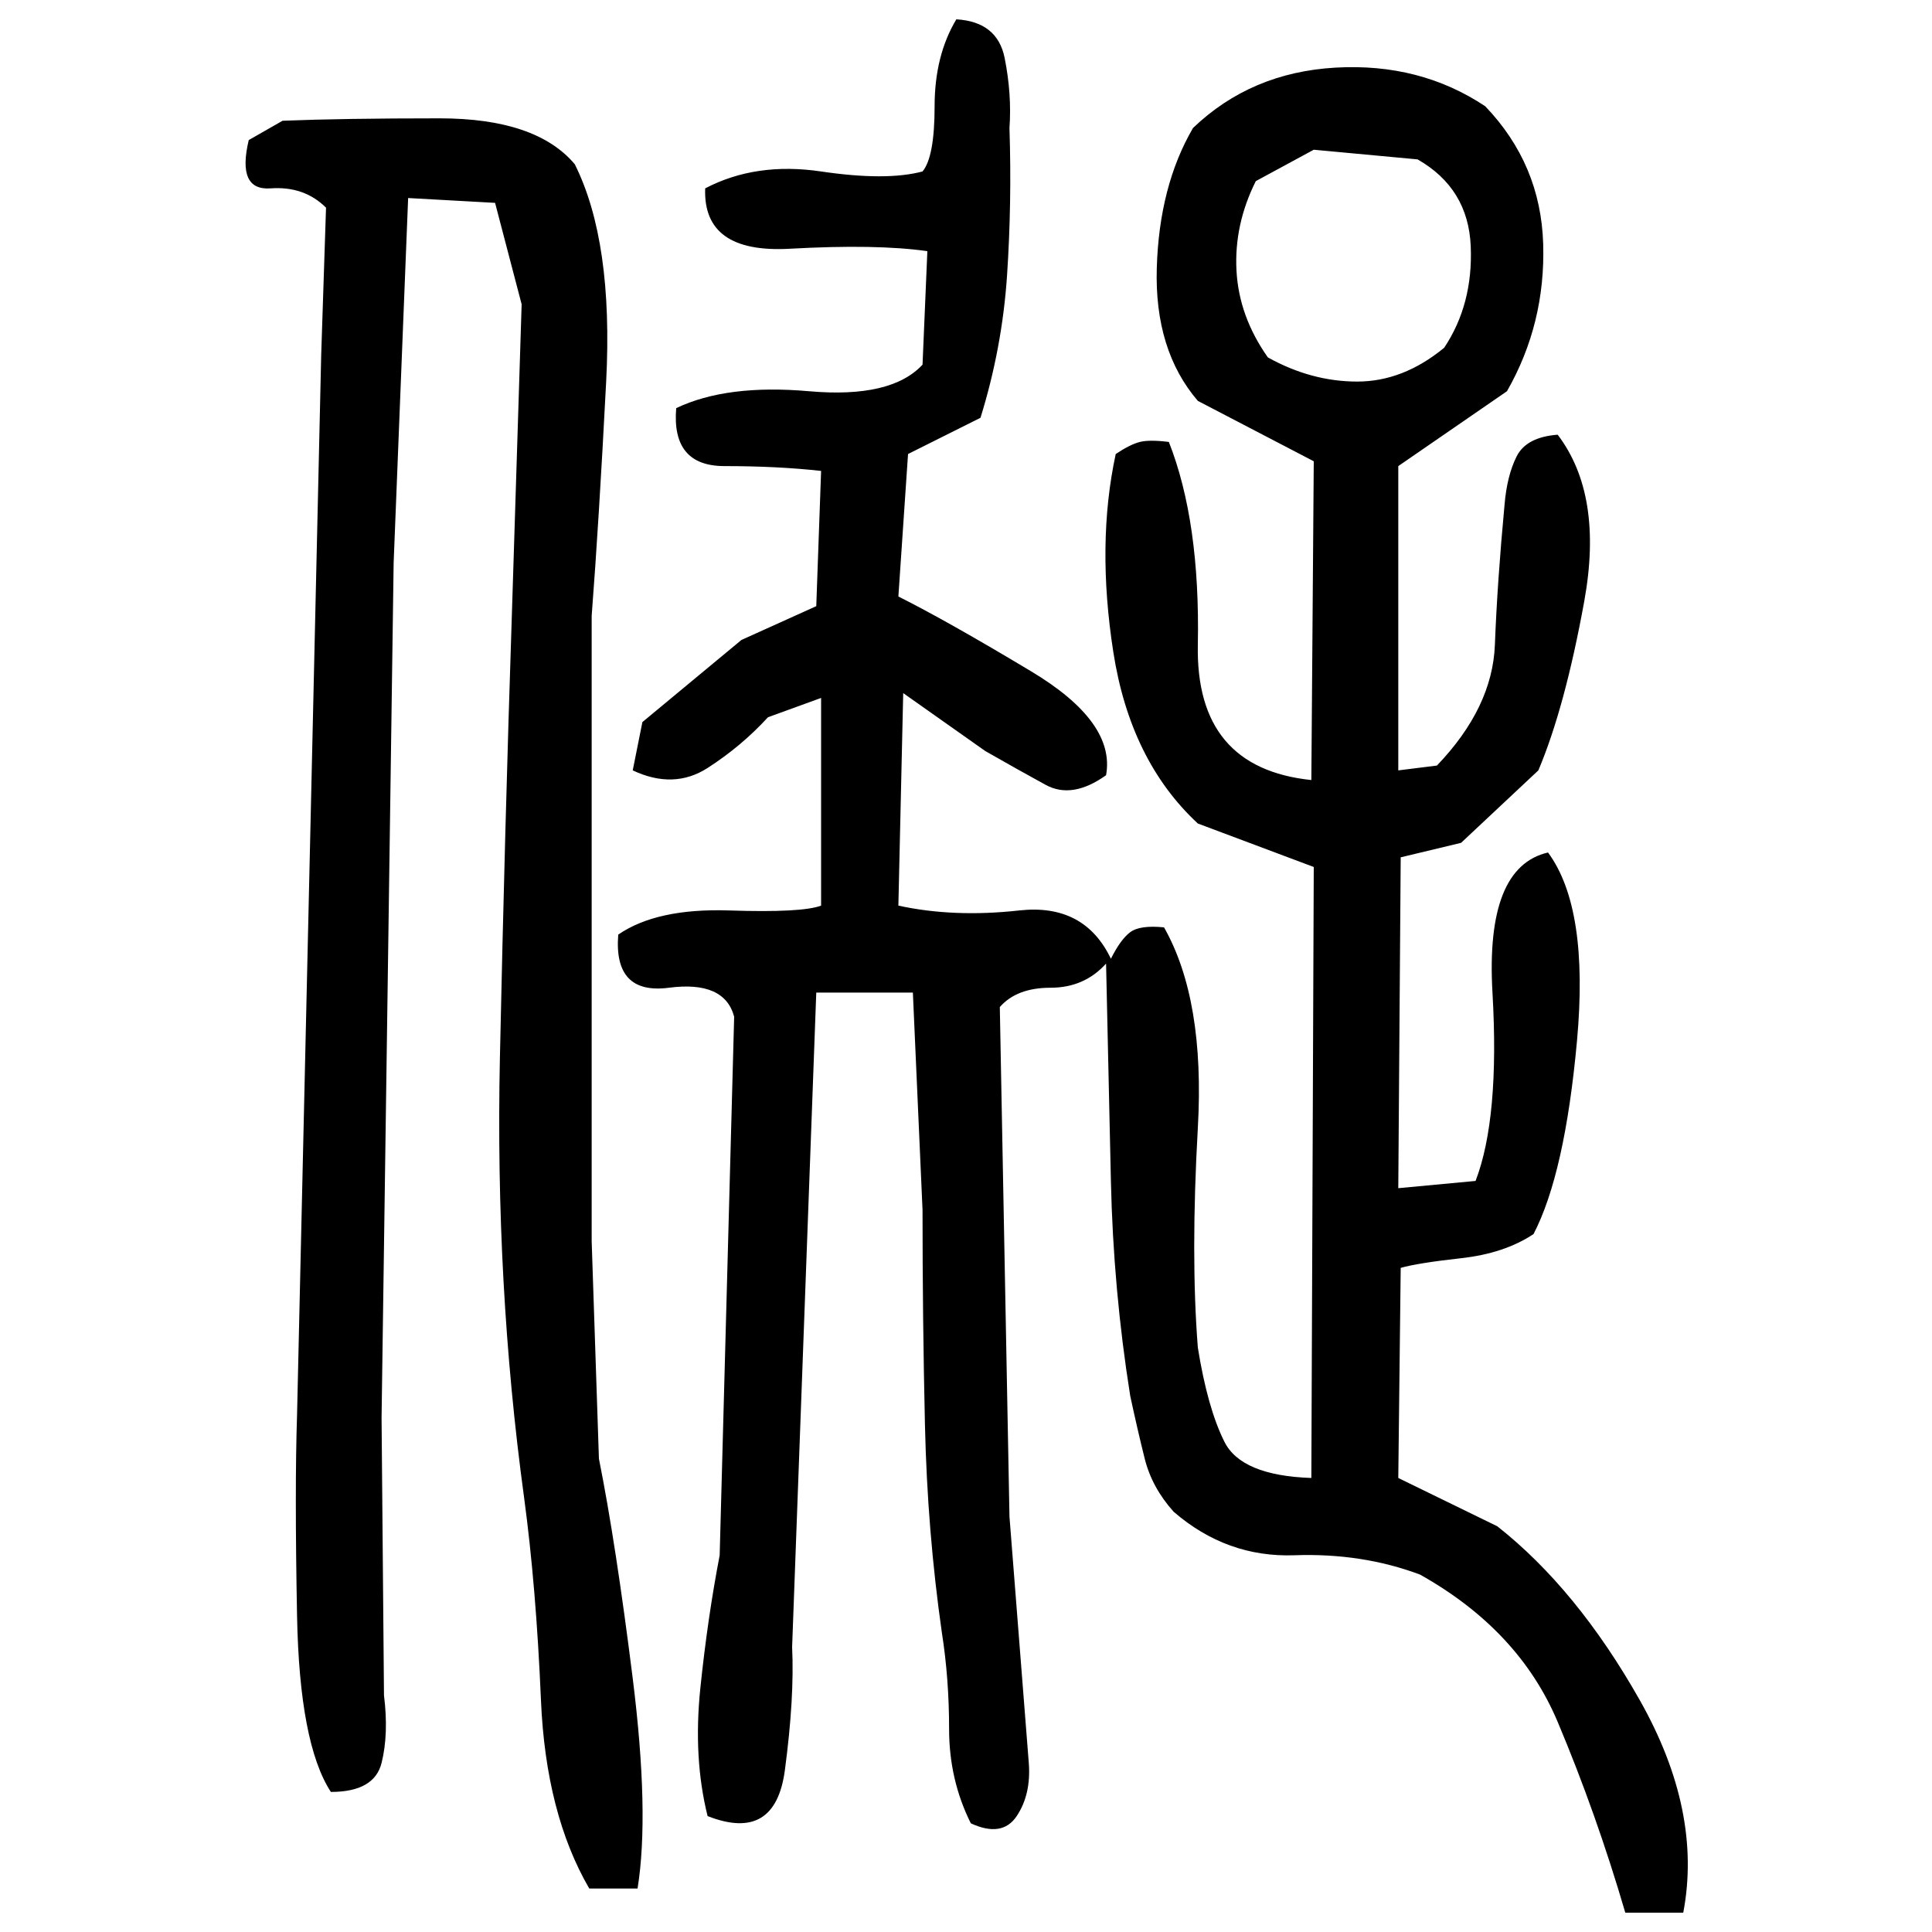 ﻿<?xml version="1.0" encoding="UTF-8" standalone="yes"?>
<svg xmlns="http://www.w3.org/2000/svg" height="100%" version="1.1" width="100%" viewBox="0 0 80 80">
  <g transform="scale(1)">
    <path fill="#000000" d="M39.6 0.8Q41.3 0.9 41.6 2.4T41.8 5.3Q41.9 8.4 41.7 11.4T40.6 17.3L37.6 18.8L37.2 24.7Q39.2 25.7 42.7 27.8T45.8 32.1Q44.4 33.1 43.3 32.5T40.8 31.1L37.4 28.7L37.2 37.5Q39.5 38 42.2 37.7T46 39.7Q46.4 38.9 46.8 38.6T48.2 38.4Q49.9 41.4 49.6 46.7T49.6 55.8Q50.0 58.3 50.7 59.7T54.3 61.2L54.4 35.9L49.6 34.1Q46.8 31.5 46.1 27.0T46.2 18.8Q46.8 18.4 47.2 18.3T48.4 18.3Q49.7 21.6 49.6 26.7T54.3 32.3L54.4 19.1L49.6 16.6Q47.8 14.5 47.9 11.1T49.4 5.3Q51.8 3.0 55.3 2.8T61.5 4.4Q63.8 6.8 63.9 10.1T62.4 16.2L57.9 19.3V31.9L59.5 31.7Q61.8 29.3 61.9 26.7T62.3 20.9Q62.4 19.7 62.8 18.9T64.5 18Q66.4 20.5 65.6 24.9T63.7 31.9L60.5 34.9L58 35.5L57.9 49.2L61.1 48.9Q62.1 46.3 61.8 41.1T64.1 35.3Q65.8 37.6 65.3 43.1T63.5 51.1Q62.3 51.9 60.5 52.1T58 52.5L57.9 61.2L62 63.2Q65.3 65.8 67.9 70.4T69.7 79.2H67.3Q66.1 75.1 64.5 71.3T58.8 65.2Q56.4 64.3 53.6 64.4T48.6 62.6Q47.7 61.6 47.4 60.4T46.8 57.8Q46.1 53.4 46.0 48.9T45.8 39.9Q44.9 40.9 43.5 40.9T41.4 41.7L41.8 62.8L42.6 73Q42.7 74.3 42.1 75.2T40.2 75.5Q39.3 73.7 39.3 71.6T39.0 67.6Q38.4 63.4 38.3 59.0T38.2 50.1L37.8 41.1H33.8L32.8 68.2Q32.9 70.3 32.5 73.3T29.3 75.2Q28.7 72.8 29 69.9T29.8 64.4L30.4 42.1Q30 40.6 27.7 40.9T25.6 38.7Q27.2 37.6 30.2 37.7T34.0 37.5V28.9L31.8 29.7Q30.7 30.9 29.3 31.8T26.2 31.9L26.6 29.9L30.7 26.5L33.8 25.1L34.0 19.5Q32.2 19.3 30.0 19.3T28 16.9Q30.1 15.9 33.5 16.2T38.2 15.1L38.4 10.4Q36.3 10.1 32.7 10.3T29.2 7.8Q31.3 6.7 34 7.1T38.2 7.1Q38.7 6.5 38.7 4.4T39.6 0.8ZM11.7 5Q14.2 4.9 18.2 4.9T23.8 6.8Q25.4 10.0 25.1 15.8T24.5 25.5V51.4L24.8 60.4Q25.5 63.9 26.2 69.5T26.4 78.2H24.4Q22.6 75.1 22.4 70.4T21.7 62.0Q20.5 53.2 20.7 43.8T21.2 25.3L21.6 12.6L20.5 8.4L16.9 8.2L16.3 23.3L15.8 58.7L15.9 70.2Q16.1 71.8 15.8 73T13.7 74.2Q12.4 72.2 12.3 66.9T12.3 58.6L13.3 14.7L13.5 8.6Q12.6 7.7 11.2 7.8T10.3 5.8L11.7 5ZM52 7.5Q51.1 9.3 51.2 11.2T52.5 14.8Q54.3 15.8 56.2 15.8T59.8 14.4Q61 12.6 60.9 10.2T58.7 6.6L54.4 6.2L52 7.5Z" />
  </g>
</svg>

